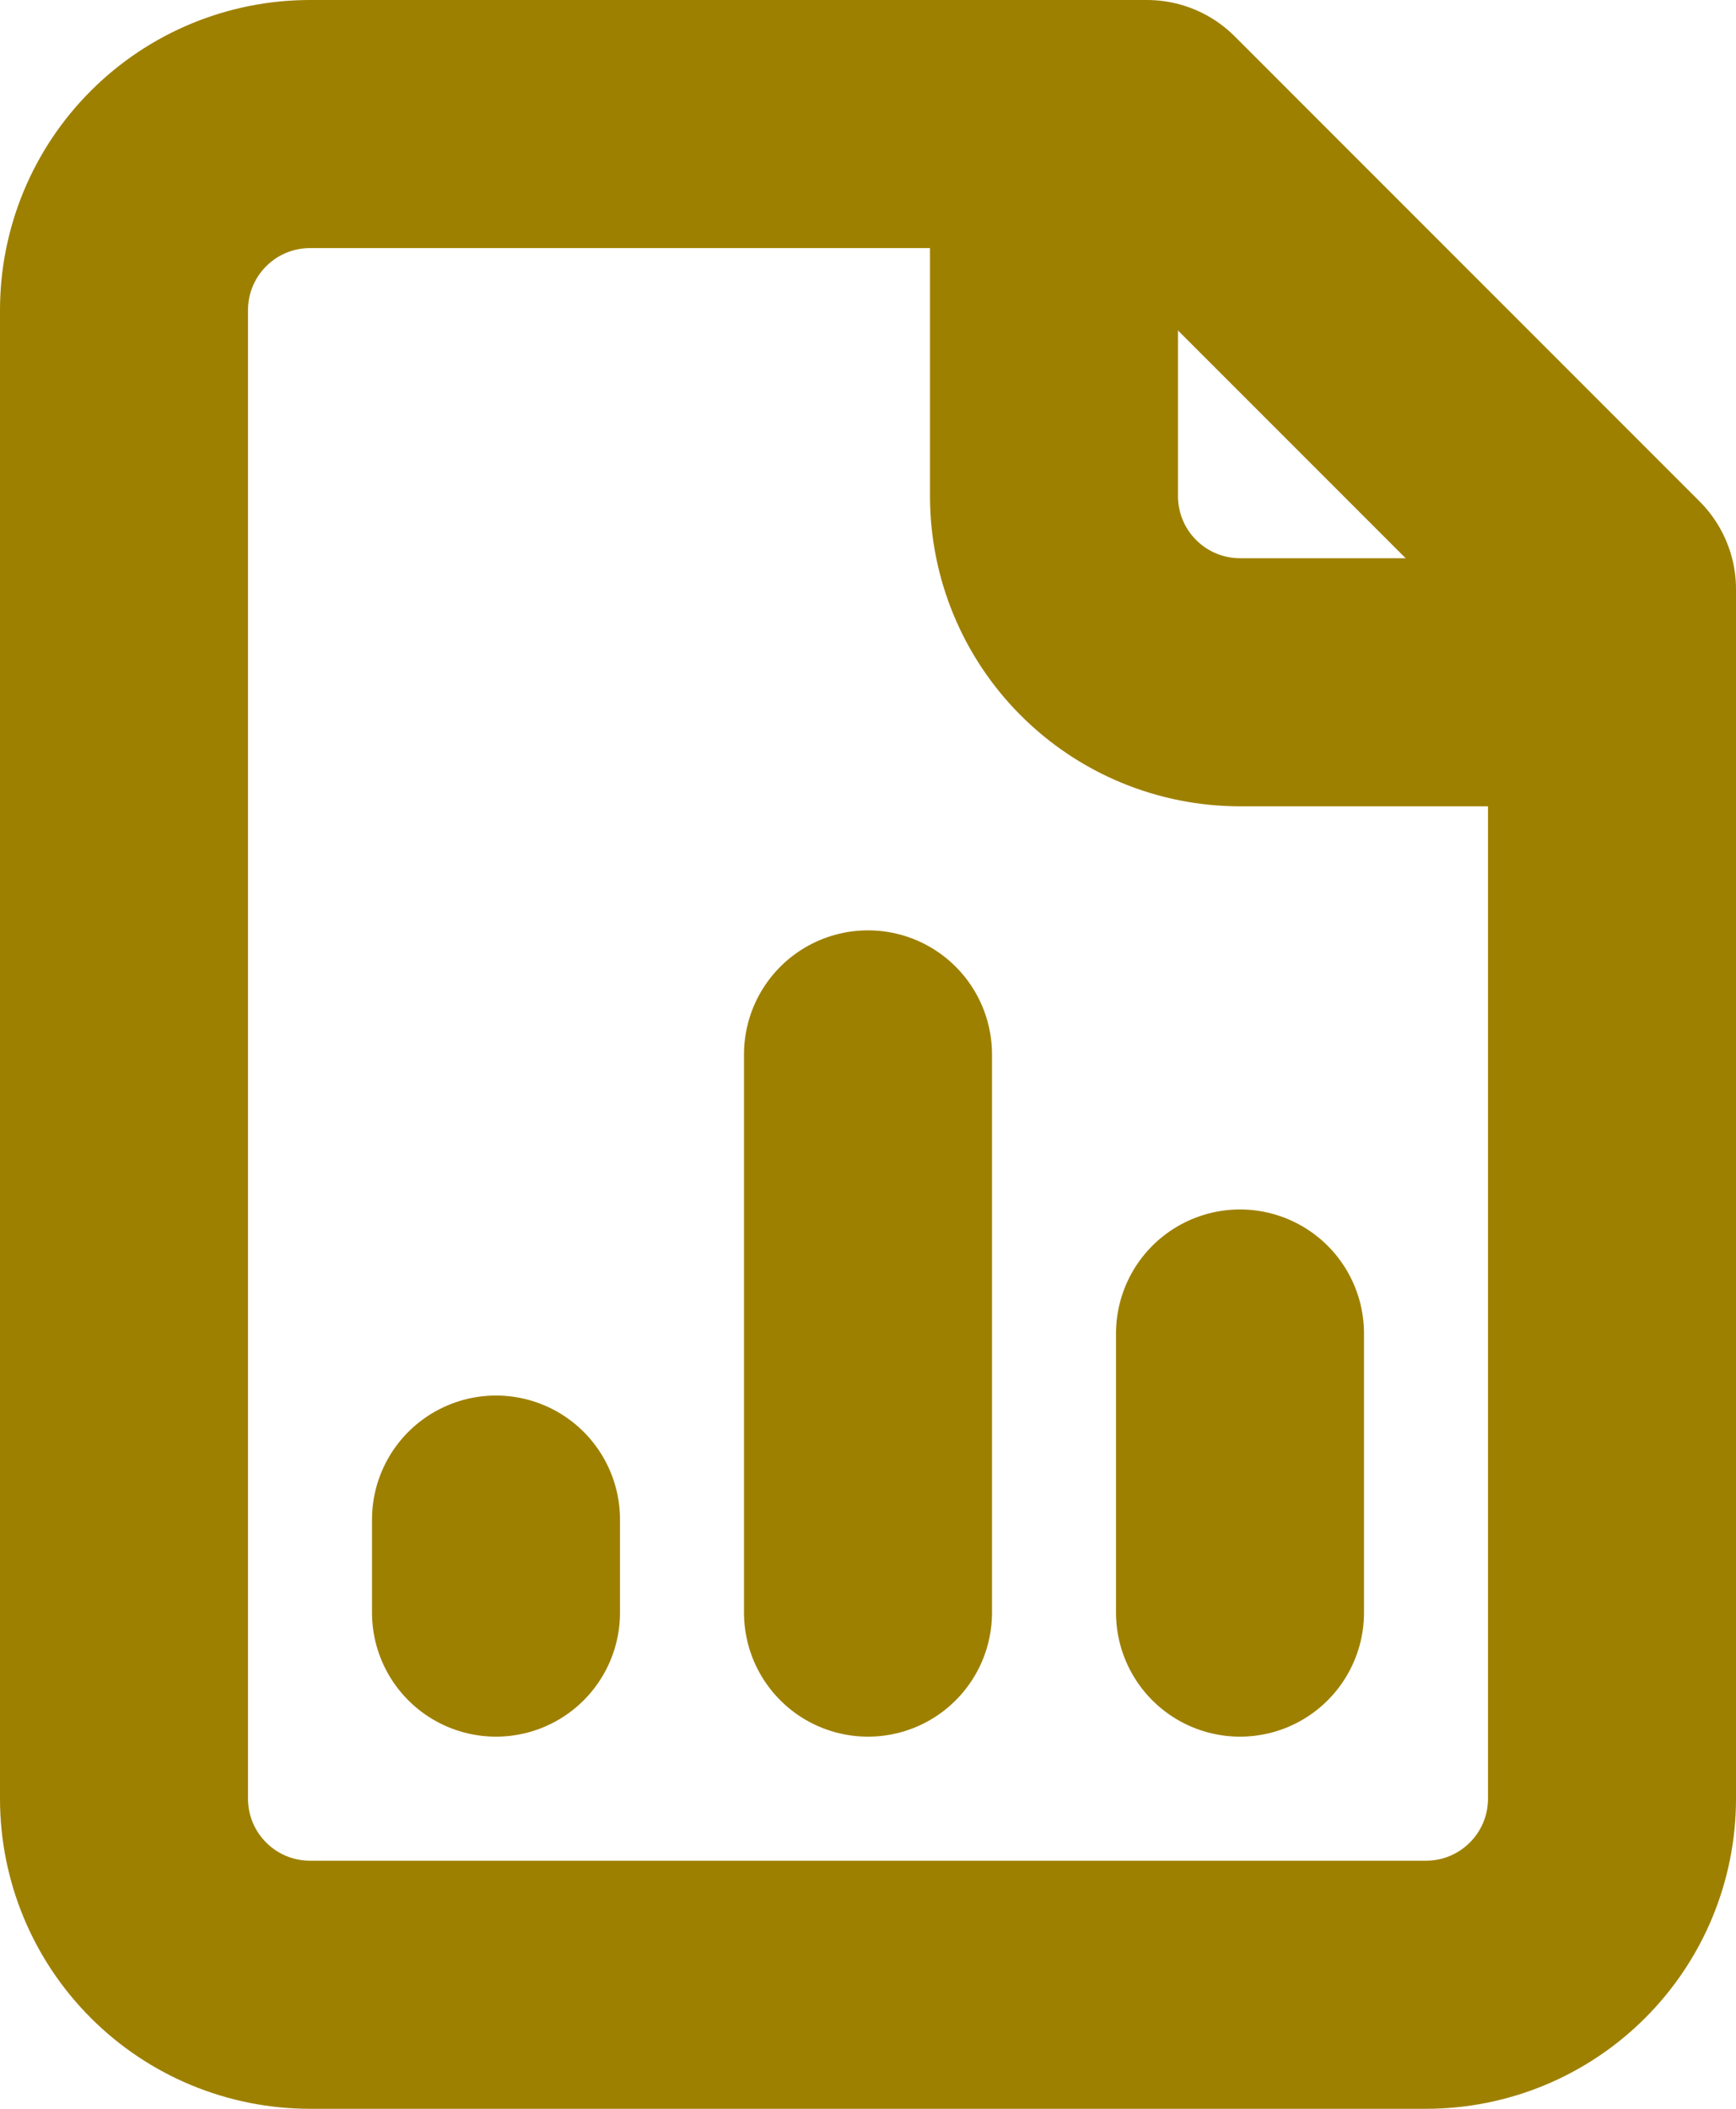 <?xml version="1.0" encoding="utf-8"?>
<svg xmlns="http://www.w3.org/2000/svg" width="28" height="34" viewBox="0 0 28 34" fill="none">
<path d="M18.5 2H5C4.204 2 3.441 2.316 2.879 2.879C2.316 3.441 2 4.204 2 5V29C2 29.796 2.316 30.559 2.879 31.121C3.441 31.684 4.204 32 5 32H23C23.796 32 24.559 31.684 25.121 31.121C25.684 30.559 26 29.796 26 29V9.5L18.5 2Z" stroke="#9E8000" stroke-width="4" stroke-linecap="round" stroke-linejoin="round"/>
<path d="M17 2V8C17 8.796 17.316 9.559 17.879 10.121C18.441 10.684 19.204 11 20 11H26" stroke="#9E8000" stroke-width="4" stroke-linecap="round" stroke-linejoin="round"/>
<path d="M8 26V24.5" stroke="#9E8000" stroke-width="4" stroke-linecap="round" stroke-linejoin="round"/>
<path d="M14 26V17" stroke="#9E8000" stroke-width="4" stroke-linecap="round" stroke-linejoin="round"/>
<path d="M20 26V21.5" stroke="#9E8000" stroke-width="4" stroke-linecap="round" stroke-linejoin="round"/>
</svg>